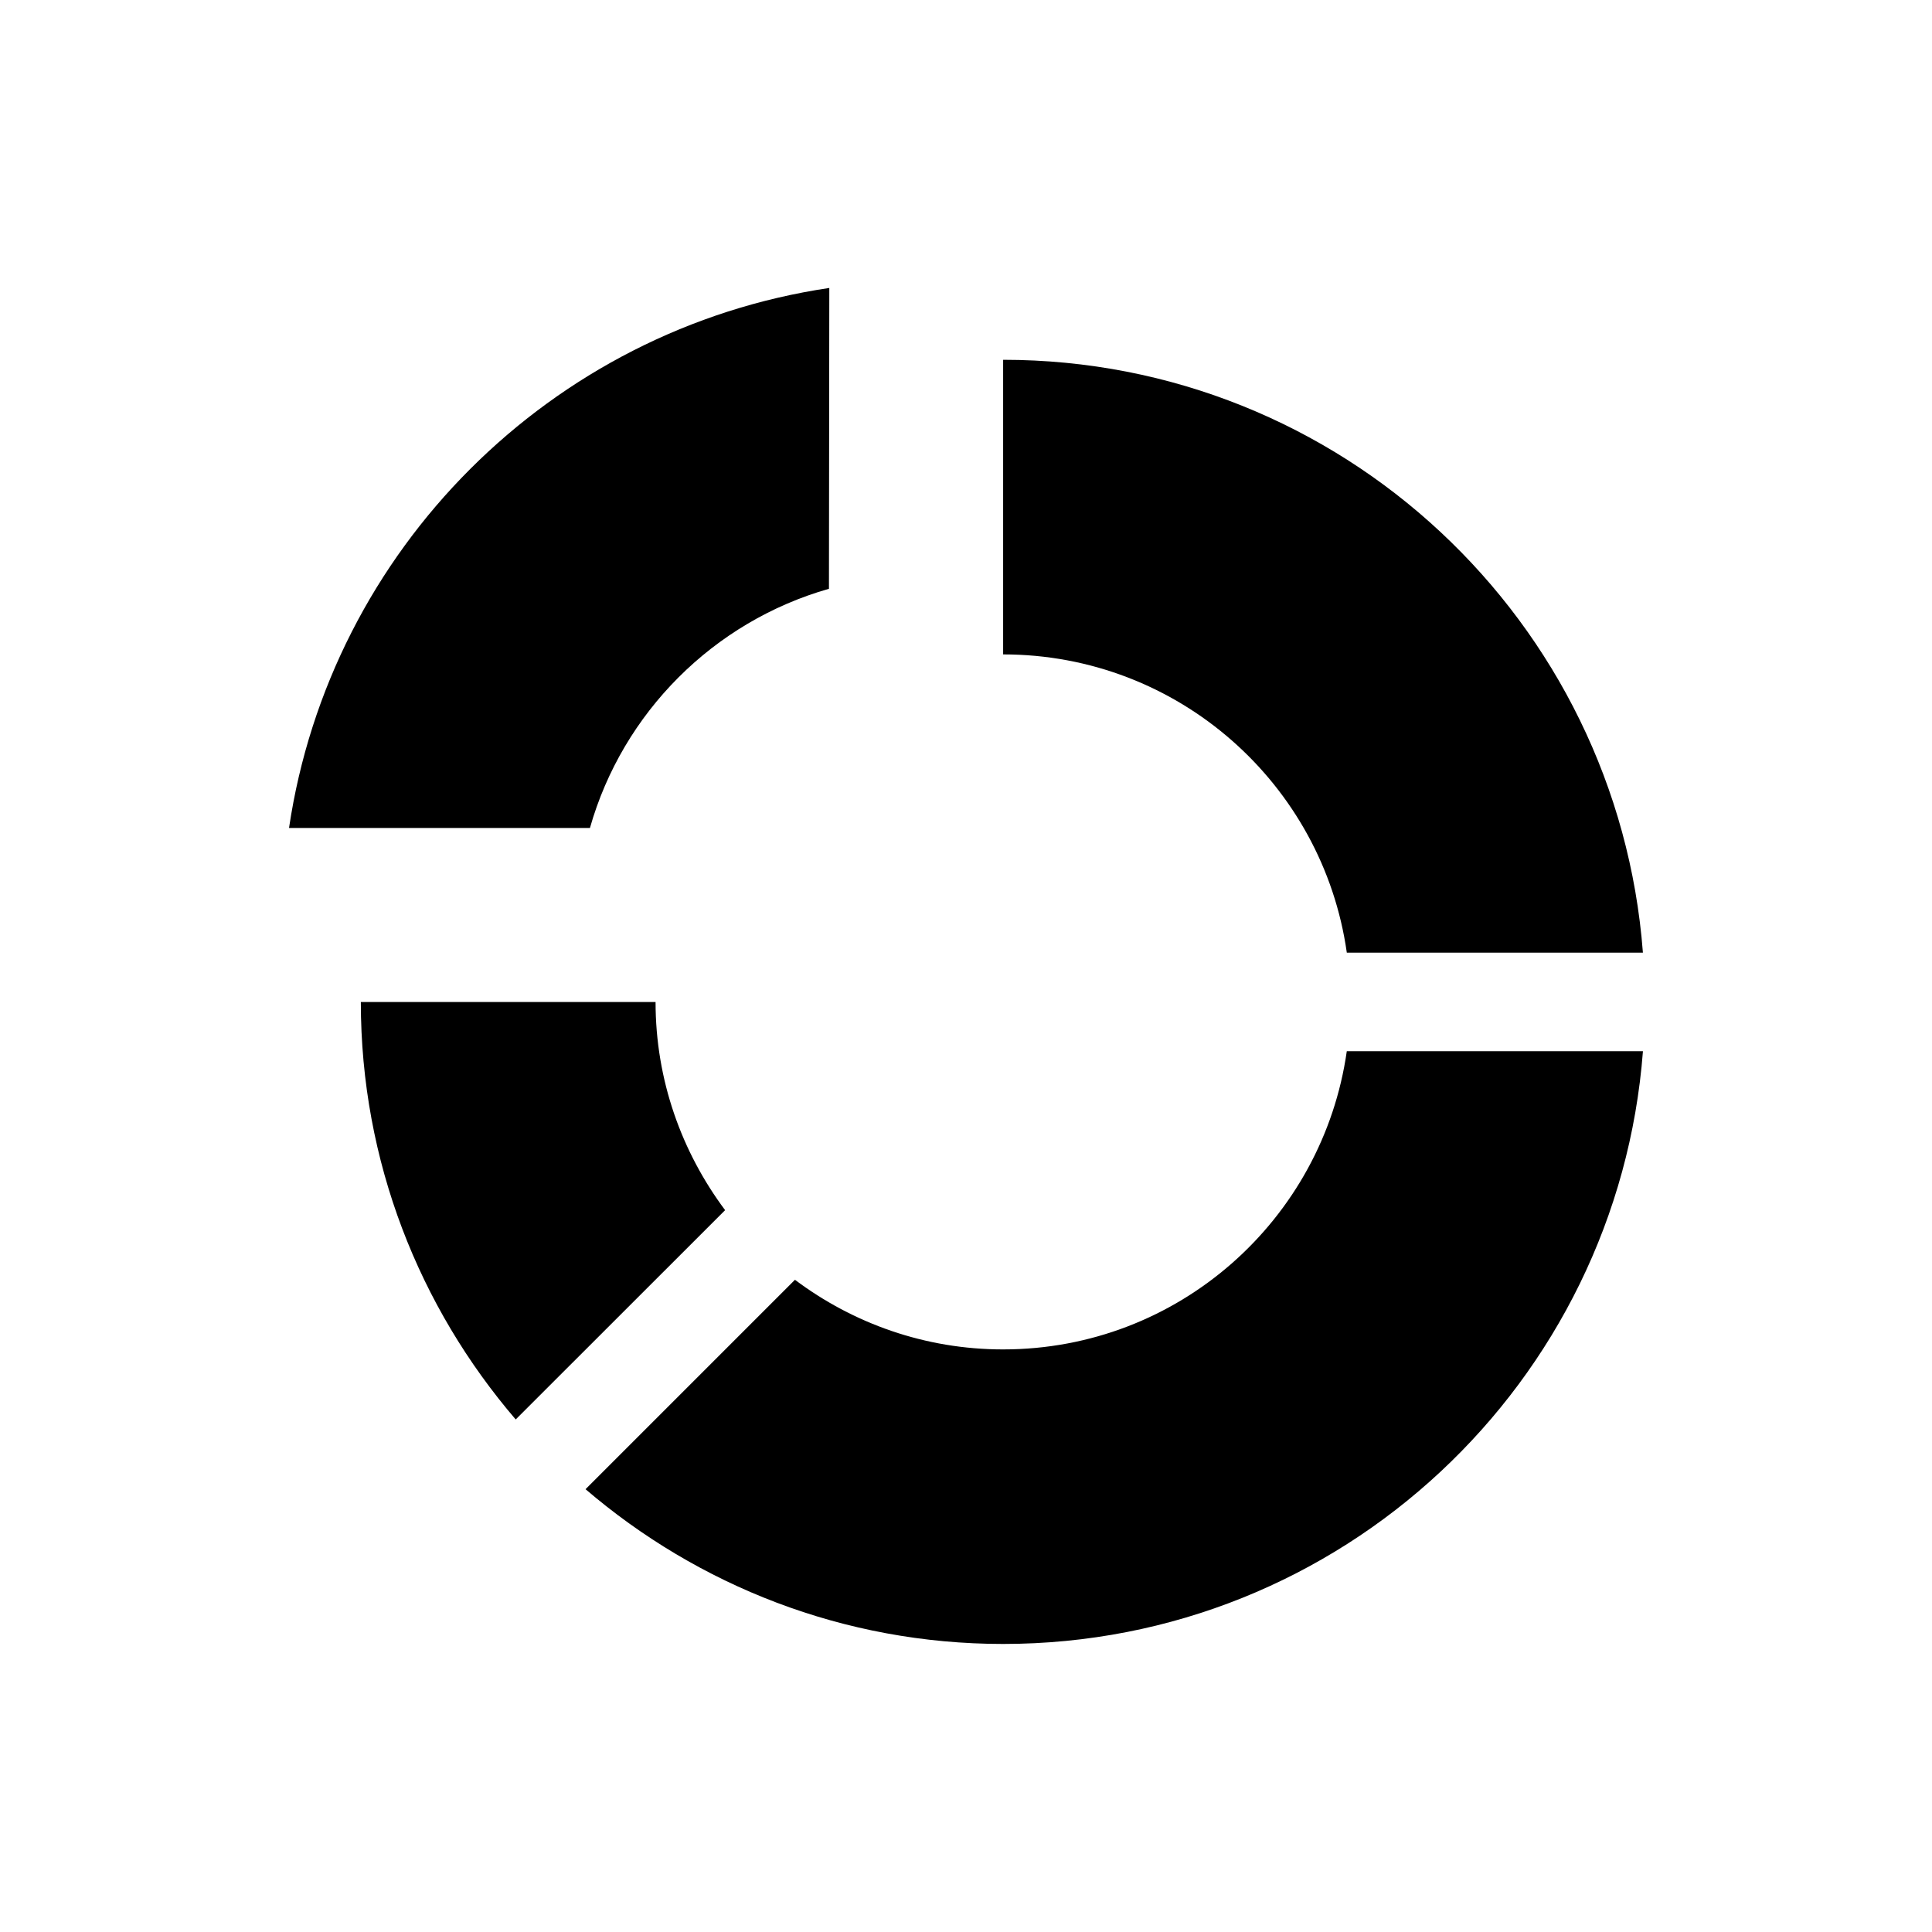 <?xml version="1.0" encoding="UTF-8"?>
<!-- Uploaded to: ICON Repo, www.svgrepo.com, Generator: ICON Repo Mixer Tools -->
<svg fill="#000000" width="800px" height="800px" version="1.1" viewBox="144 144 512 512" xmlns="http://www.w3.org/2000/svg">
 <g>
  <path d="m363.68 300.04 0.094-79.727c-73.824 10.941-132.22 69.305-143.18 143.11h79.746c8.672-30.574 32.777-54.68 63.336-63.387z"/>
  <path d="m409.84 239.35v78.074c46.43 0 84.75 34.387 91.078 79.035h78.469c-6.691-87.898-79.949-157.11-169.55-157.11z"/>
  <path d="m409.84 501.61c-20.719 0-39.785-6.91-55.168-18.453l-55.496 55.496c29.773 25.488 68.391 41.012 110.66 41.012 89.598 0 162.86-69.242 169.56-157.08l-78.484 0.004c-6.359 44.668-44.648 79.02-91.078 79.02z"/>
  <path d="m317.73 409.54h-78.105c0 42.289 15.523 80.879 41.043 110.63l55.496-55.465c-11.504-15.398-18.434-34.465-18.434-55.168z"/>
 </g>
</svg>
